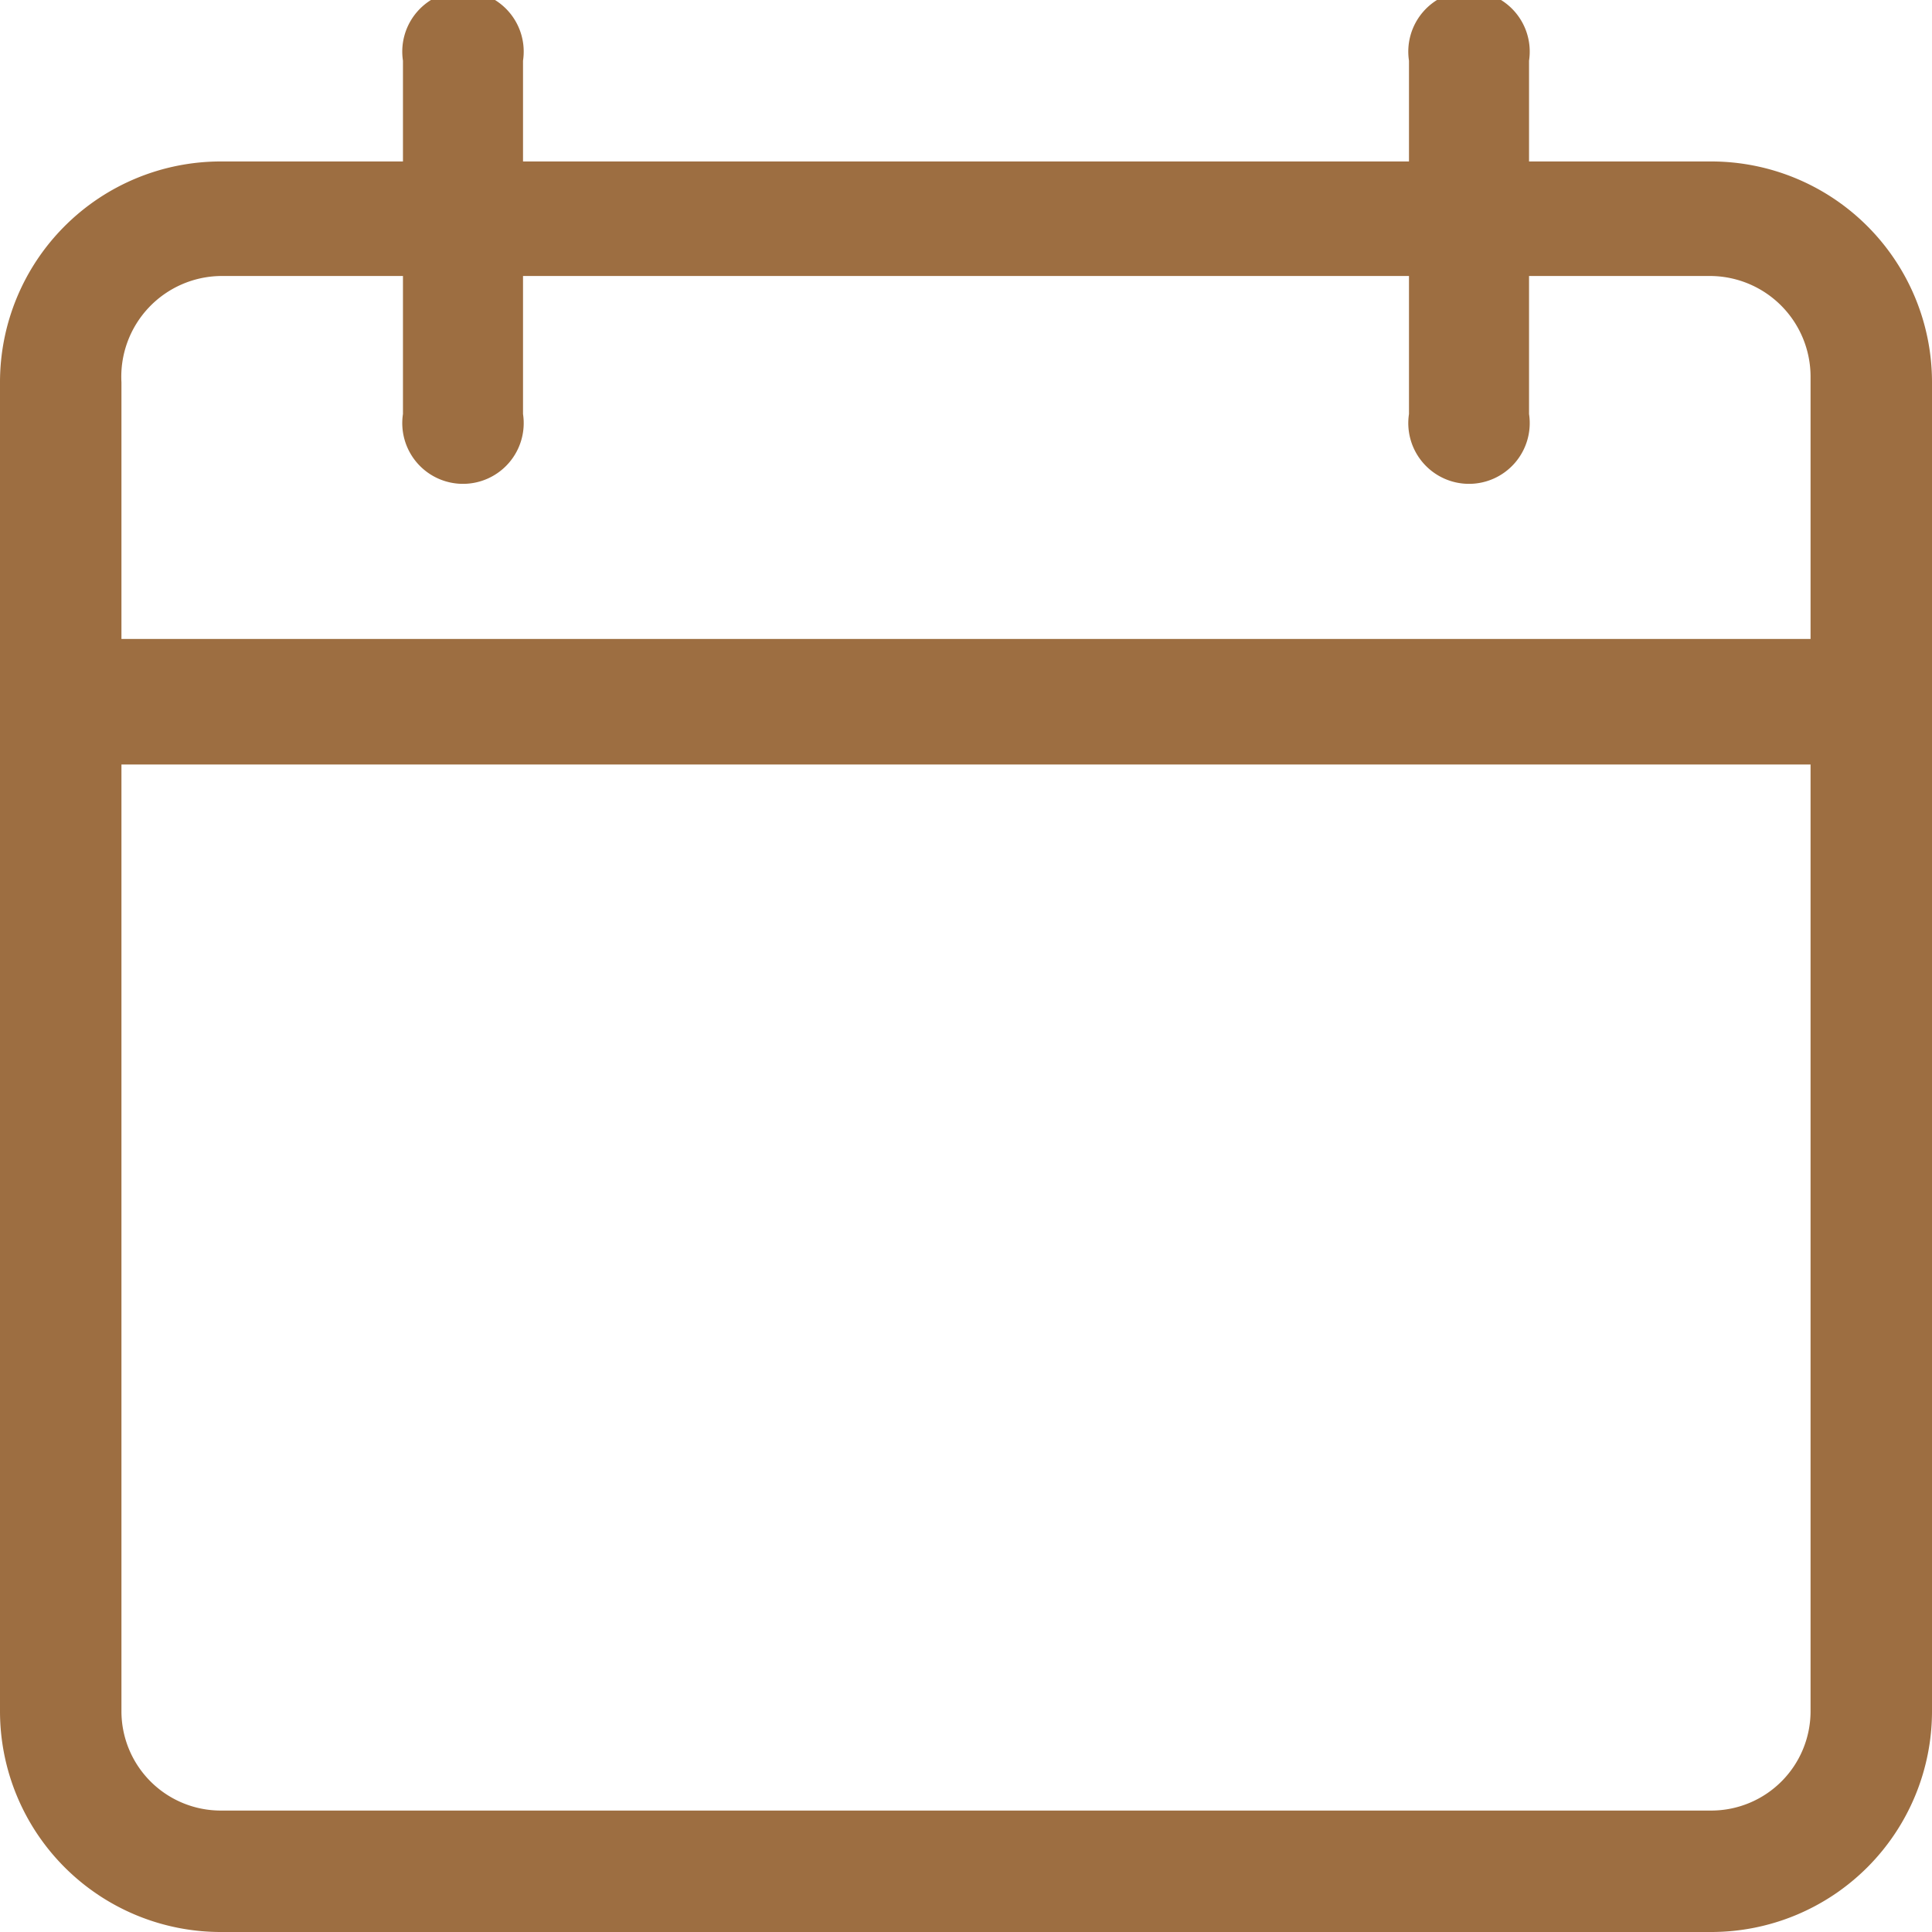 <svg xmlns="http://www.w3.org/2000/svg" viewBox="0 0 14 14"><defs><style>.cls-1{fill:#9d6e41;}</style></defs><g id="レイヤー_2" data-name="レイヤー 2"><g id="レイヤー_1-2" data-name="レイヤー 1"><path class="cls-1" d="M12.4,1.17H11.08V.44a.44.44,0,1,0-.87,0v.73H3.79V.44a.44.44,0,1,0-.87,0v.73H1.6A1.6,1.6,0,0,0,0,2.77V12.4A1.6,1.6,0,0,0,1.6,14H12.4A1.6,1.6,0,0,0,14,12.4V2.77A1.6,1.6,0,0,0,12.4,1.17ZM1.6,2H2.92v1a.44.44,0,1,0,.87,0V2h6.42v1a.44.44,0,1,0,.87,0V2H12.4a.73.73,0,0,1,.72.73v1.9H.88V2.77A.73.73,0,0,1,1.6,2ZM12.4,13.12H1.6a.72.72,0,0,1-.72-.72V5.54H13.12V12.4A.72.72,0,0,1,12.4,13.12Z"/></g></g></svg>